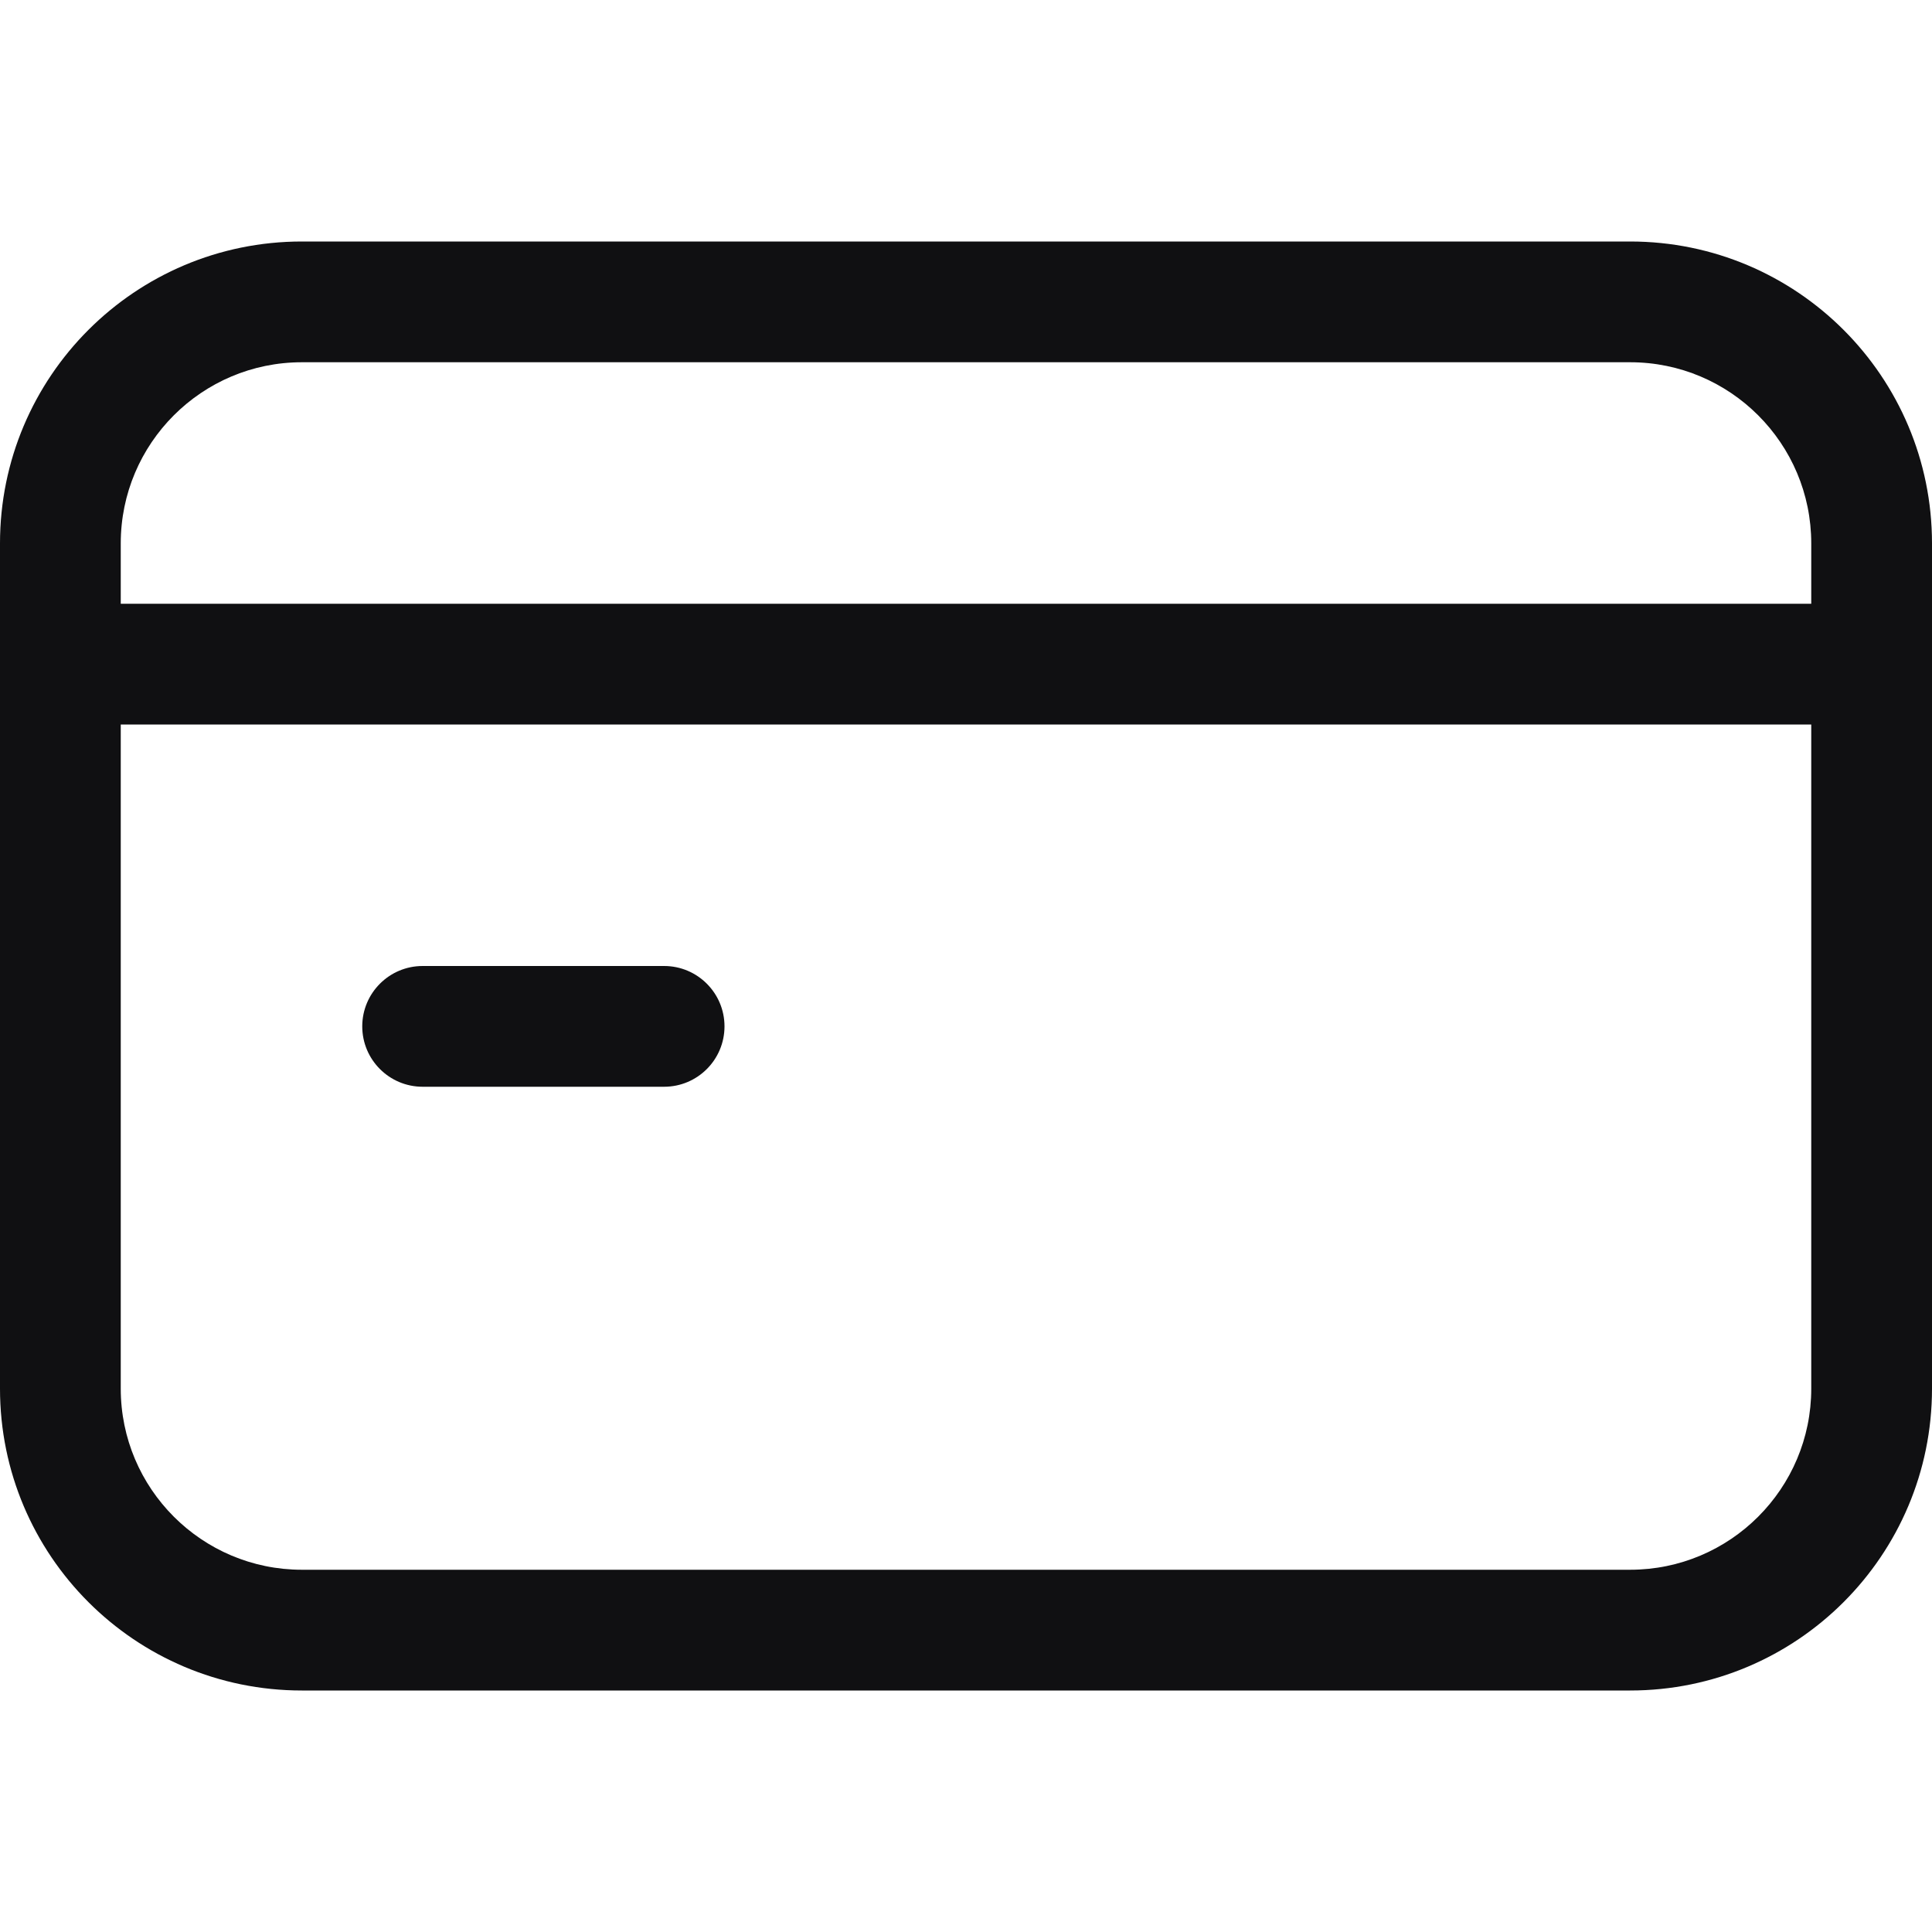 <svg width="16" height="16" viewBox="0 0 16 16" fill="none" xmlns="http://www.w3.org/2000/svg">
<path fill-rule="evenodd" clip-rule="evenodd" d="M2.5 3C1.672 3 1 3.672 1 4.5V5H15V4.5C15 3.672 14.328 3 13.5 3H2.5ZM16 4.5C16 3.119 14.881 2 13.5 2H2.5C1.119 2 0 3.119 0 4.5V11.5C0 12.881 1.119 14 2.5 14H13.5C14.881 14 16 12.881 16 11.5V4.5ZM15 6H1V11.5C1 12.328 1.672 13 2.5 13H13.5C14.328 13 15 12.328 15 11.5V6ZM3 8.5C3 8.224 3.224 8 3.5 8H5.5C5.776 8 6 8.224 6 8.5C6 8.776 5.776 9 5.5 9H3.5C3.224 9 3 8.776 3 8.5Z" fill="#101012"/>
</svg>
